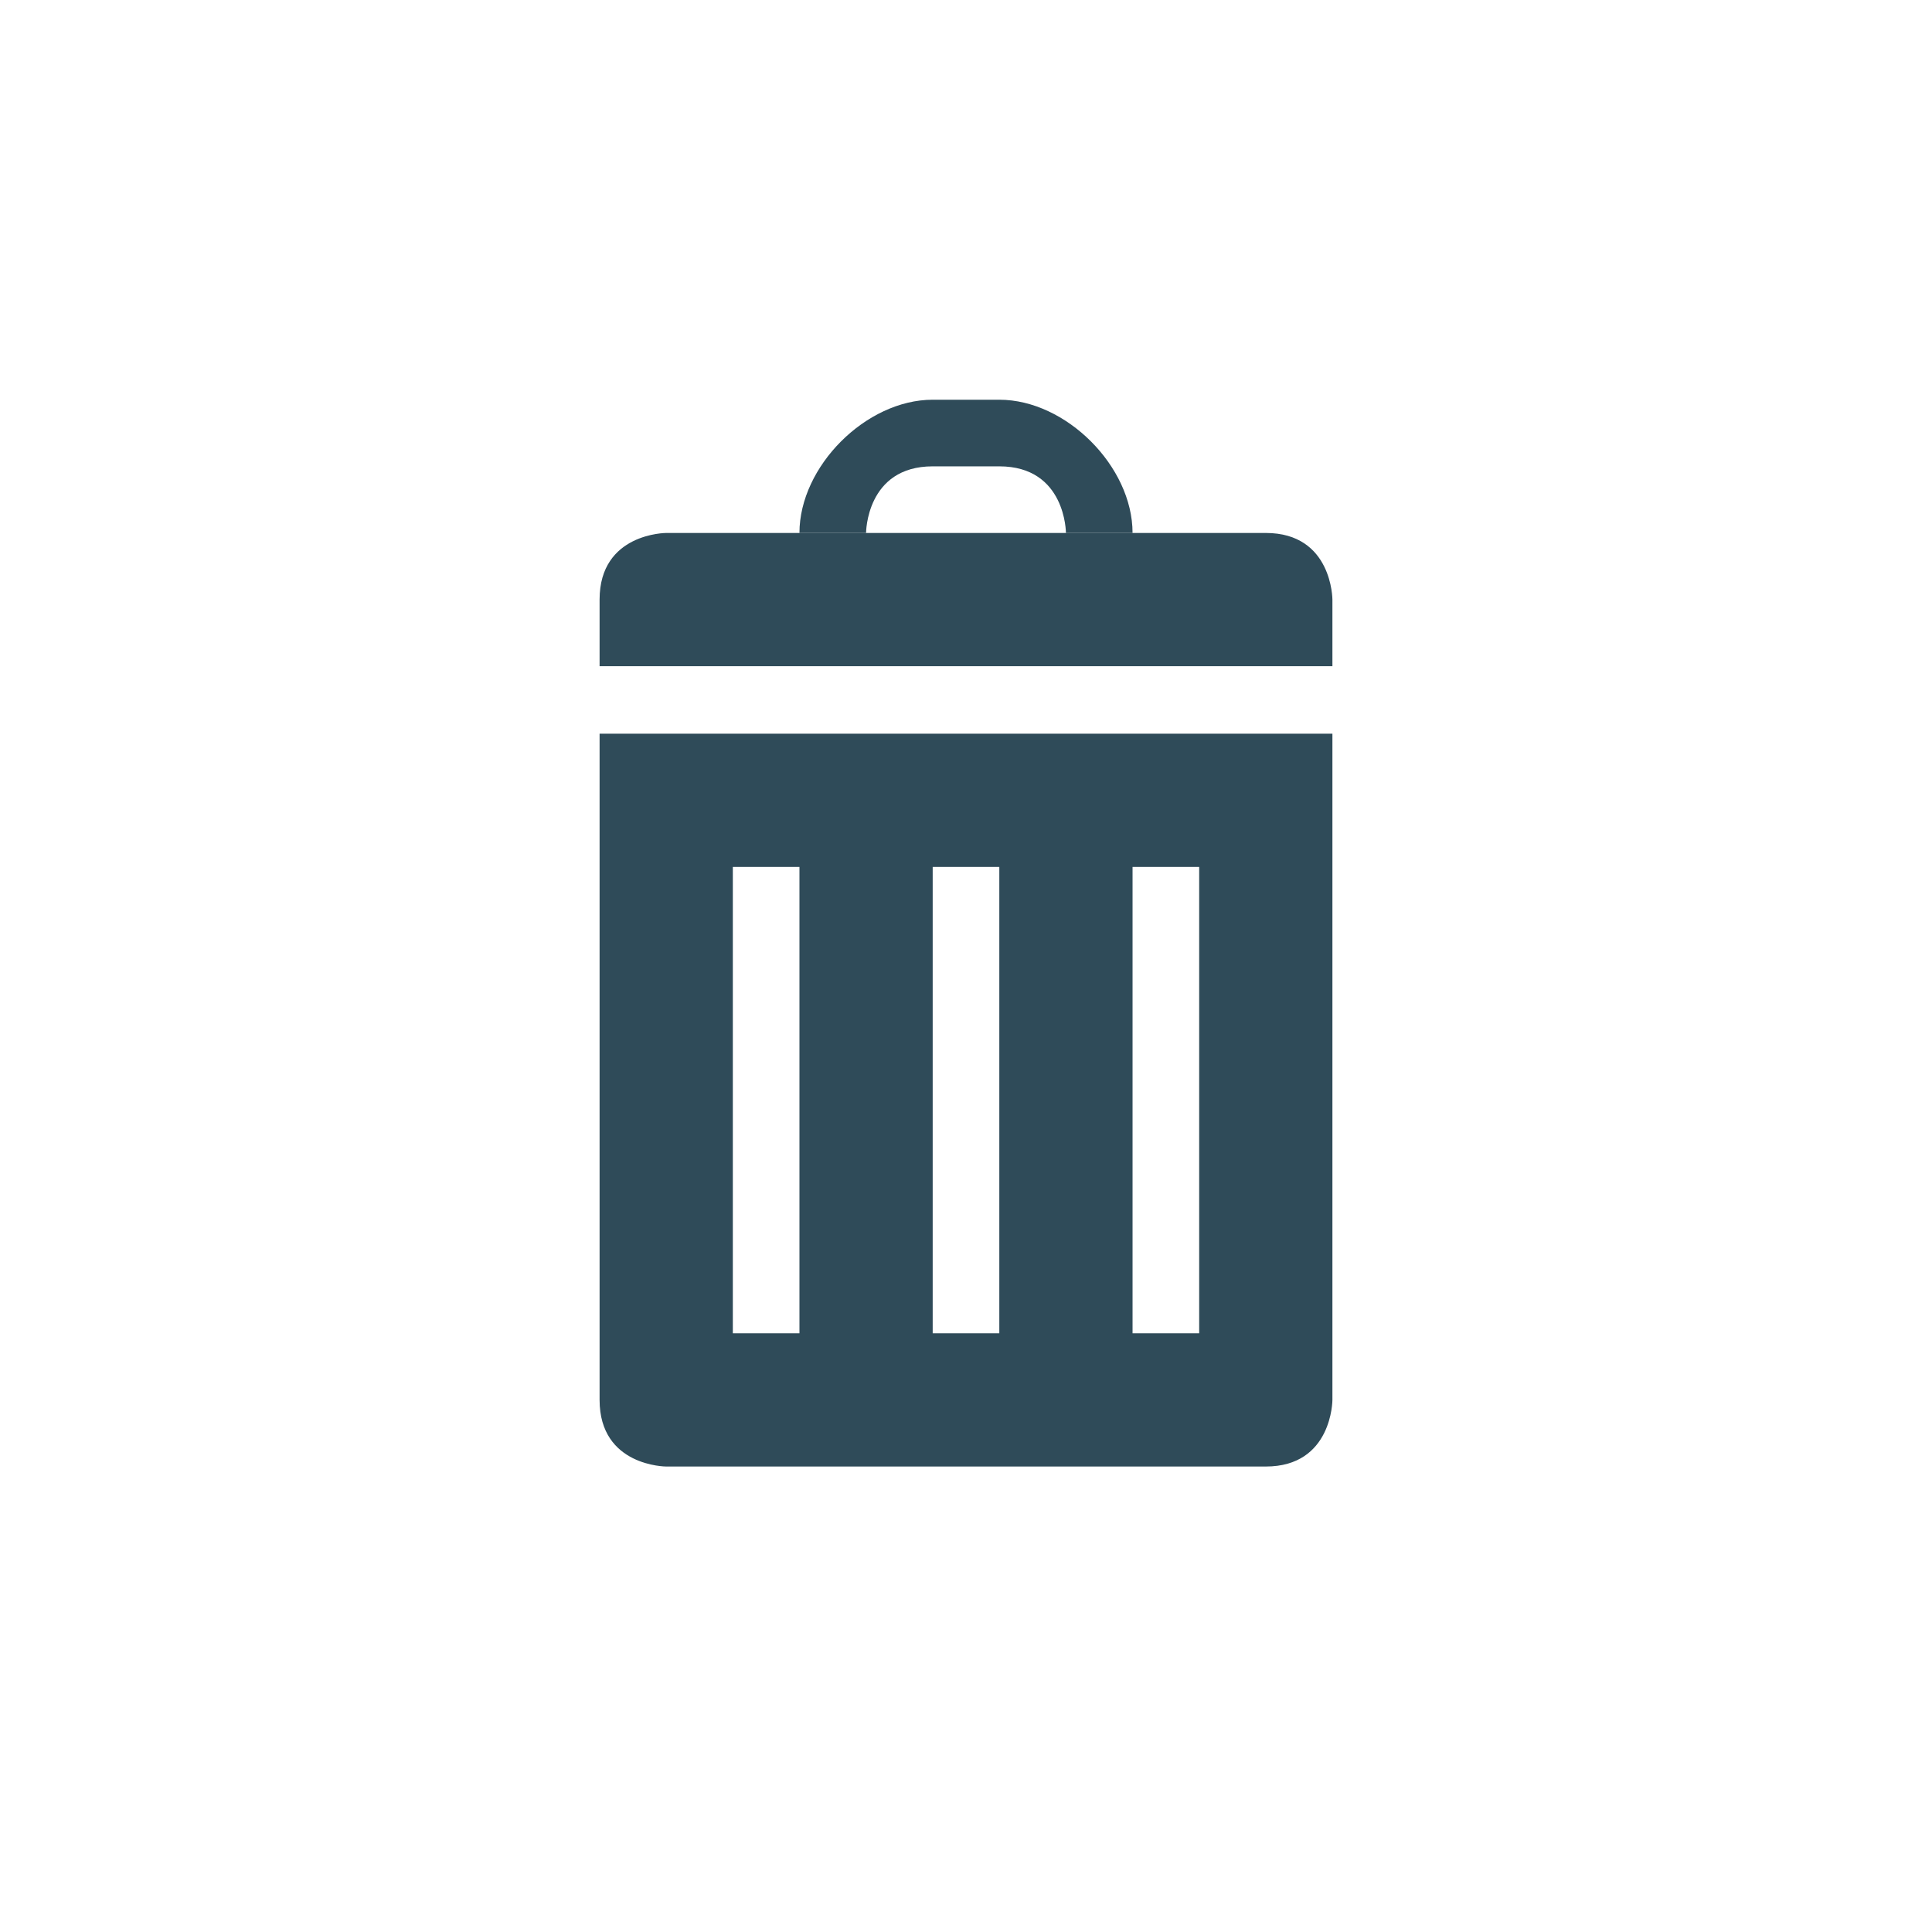 <?xml version="1.0" encoding="UTF-8" standalone="no"?>
<!-- Created with Inkscape (http://www.inkscape.org/) -->

<svg
   xmlns:dc="http://purl.org/dc/elements/1.1/"
   xmlns:cc="http://creativecommons.org/ns#"
   xmlns:rdf="http://www.w3.org/1999/02/22-rdf-syntax-ns#"
   xmlns:svg="http://www.w3.org/2000/svg"
   xmlns="http://www.w3.org/2000/svg"
   xmlns:sodipodi="http://sodipodi.sourceforge.net/DTD/sodipodi-0.dtd"
   xmlns:inkscape="http://www.inkscape.org/namespaces/inkscape"
   width="29"
   height="29"
   id="svg2992"
   version="1.1"
   inkscape:version="0.48.4 r9939"
   sodipodi:docname="trash.svg">
  <defs
     id="defs2994" />
  <sodipodi:namedview
     id="base"
     pagecolor="#ffffff"
     bordercolor="#666666"
     borderopacity="1.0"
     inkscape:pageopacity="0.0"
     inkscape:pageshadow="2"
     inkscape:zoom="16"
     inkscape:cx="19.852769"
     inkscape:cy="17.211419"
     inkscape:document-units="px"
     inkscape:current-layer="layer1"
     showgrid="true"
     inkscape:snap-nodes="true"
     guidetolerance="10000"
     objecttolerance="10000"
     inkscape:object-nodes="true"
     inkscape:window-width="1280"
     inkscape:window-height="953"
     inkscape:window-x="-4"
     inkscape:window-y="-4"
     inkscape:window-maximized="1">
    <inkscape:grid
       type="xygrid"
       id="grid3000"
       empspacing="5"
       visible="true"
       enabled="true"
       snapvisiblegridlinesonly="true" />
  </sodipodi:namedview>
  <g
     inkscape:label="Capa 1"
     inkscape:groupmode="layer"
     id="layer1"
     transform="translate(0,-1023.362)">
    <g
       id="g4004"
       transform="translate(-692,312)"
       inkscape:export-filename="C:\Users\Juan\Desktop\trash.png"
       inkscape:export-xdpi="89.927963"
       inkscape:export-ydpi="89.927963">
      <path
         sodipodi:nodetypes="cccscsc"
         inkscape:connector-curvature="0"
         id="path3848"
         d="m 701,721.362 11,0 0,-1 c 0,0 0,-1 -1,-1 -1,0 -9,0 -9,0 0,0 -1,0 -1,1 0,2 0,1 0,1 z"
         style="fill:#2f4b59;fill-opacity:1;stroke:none" />
      <path
         id="path3850"
         d="m 701,722.375 0,10 c 0,1 1,1 1,1 l 9,0 c 1,0 1,-1 1,-1 l 0,-10 -11,0 z m 2,2 1,0 0,7 -1,0 0,-7 z m 3,0 1,0 0,7 -1,0 0,-7 z m 3,0 1,0 0,7 -1,0 0,-7 z"
         style="fill:#2f4b59;fill-opacity:1;stroke:none"
         inkscape:connector-curvature="0" />
      <path
         sodipodi:nodetypes="ccccccscc"
         inkscape:connector-curvature="0"
         id="path3856"
         d="m 704,719.362 c 0,-1 1,-2 2,-2 0,0 0,0 1,0 1,0 2,1 2,2 l -1,0 c 0,0 0,-1 -1,-1 0,0 0,0 -1,0 -1,0 -1,1 -1,1 z"
         style="fill:#2f4b59;fill-opacity:1;stroke:none" />
    </g>
  </g>
</svg>
